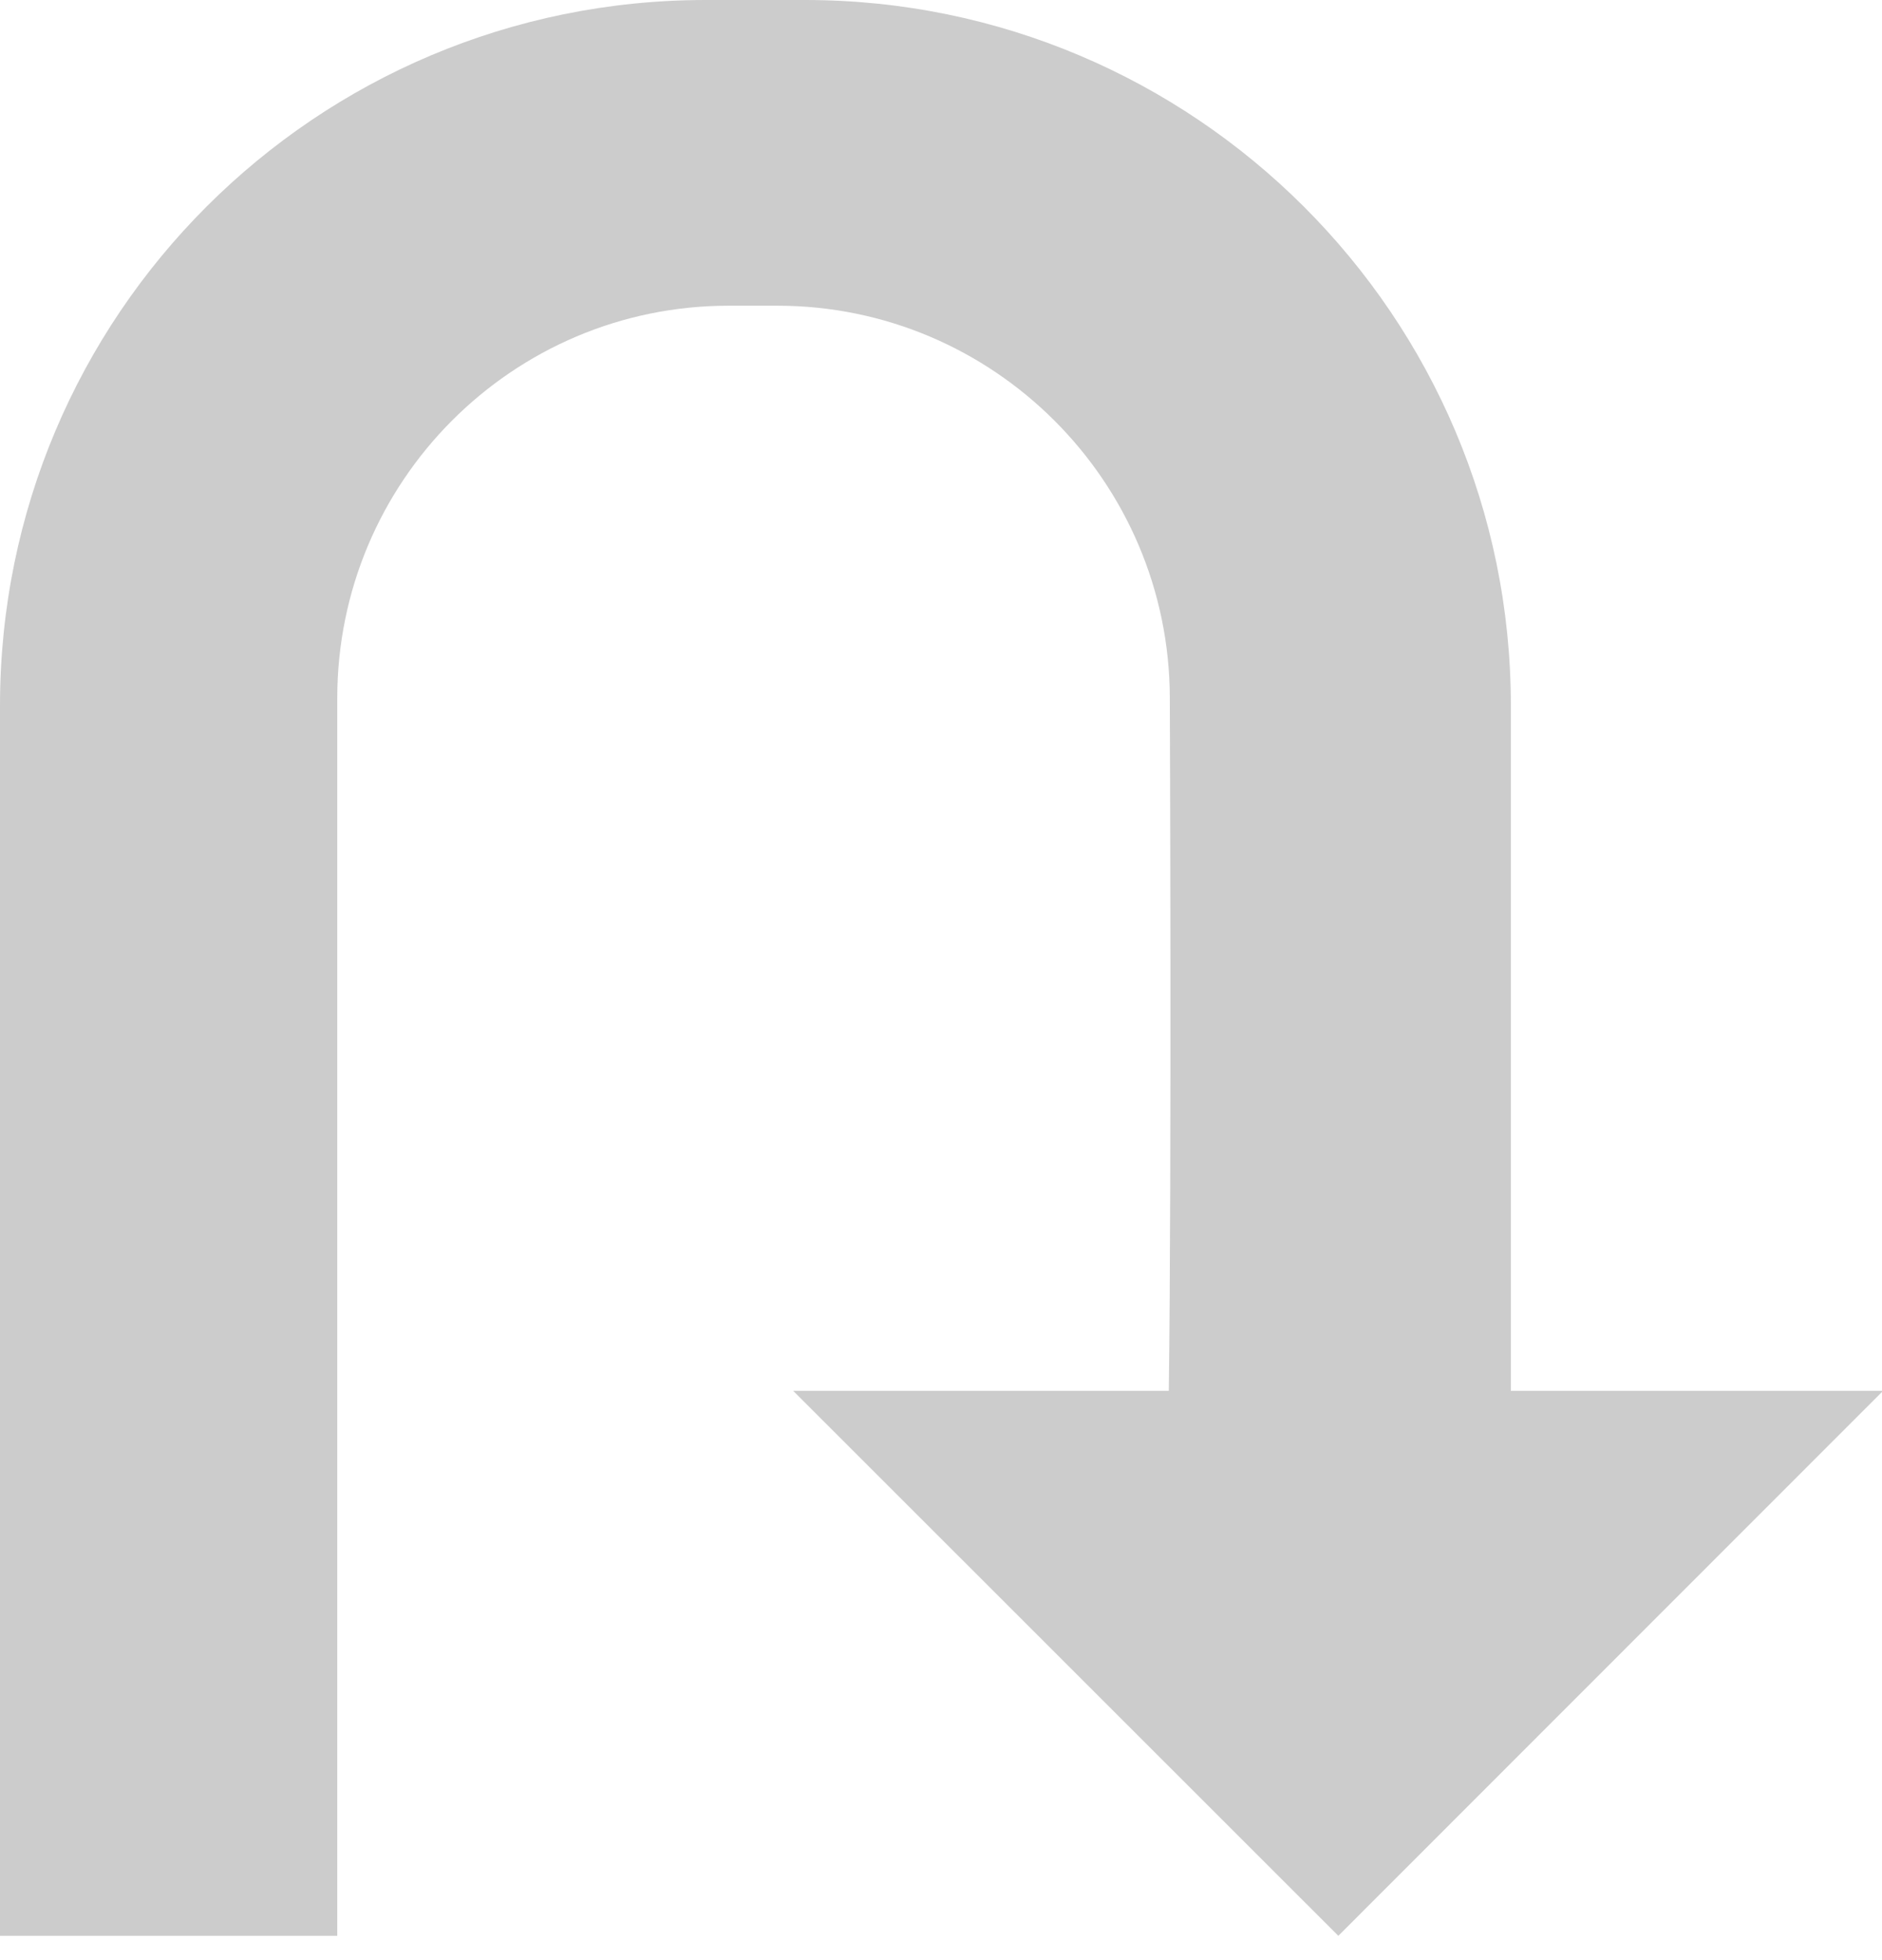 <?xml version="1.0" encoding="UTF-8"?>
<svg width="24px" height="25px" viewBox="0 0 24 25" version="1.1" xmlns="http://www.w3.org/2000/svg" xmlns:xlink="http://www.w3.org/1999/xlink">
    <!-- Generator: Sketch 40.3 (33839) - http://www.bohemiancoding.com/sketch -->
    <title>uturn-right</title>
    <desc>Created with Sketch.</desc>
    <defs></defs>
    <g id="Page-1" stroke="none" stroke-width="1" fill="none" fill-rule="evenodd">
        <path d="M24.352,7.285 L17.401,0.338 L17.401,5.085 L8.661,5.085 C3.691,5.085 -0.338,9.124 -0.338,14.084 L-0.338,15.353 C-0.338,20.323 3.684,24.352 8.663,24.352 L24.352,24.352 L24.352,20.051 L8.567,20.051 C5.802,20.051 3.561,17.815 3.561,15.06 L3.561,14.439 C3.561,11.682 5.803,9.441 8.561,9.434 C8.561,9.434 14.582,9.409 17.401,9.447 L17.401,14.237 L24.352,7.285 Z" id="uturn-right" fill="#CCCCCC" transform="translate(12.007, 12.345) rotate(-270) translate(-12.007, -12.345) "></path>
    </g>
</svg>